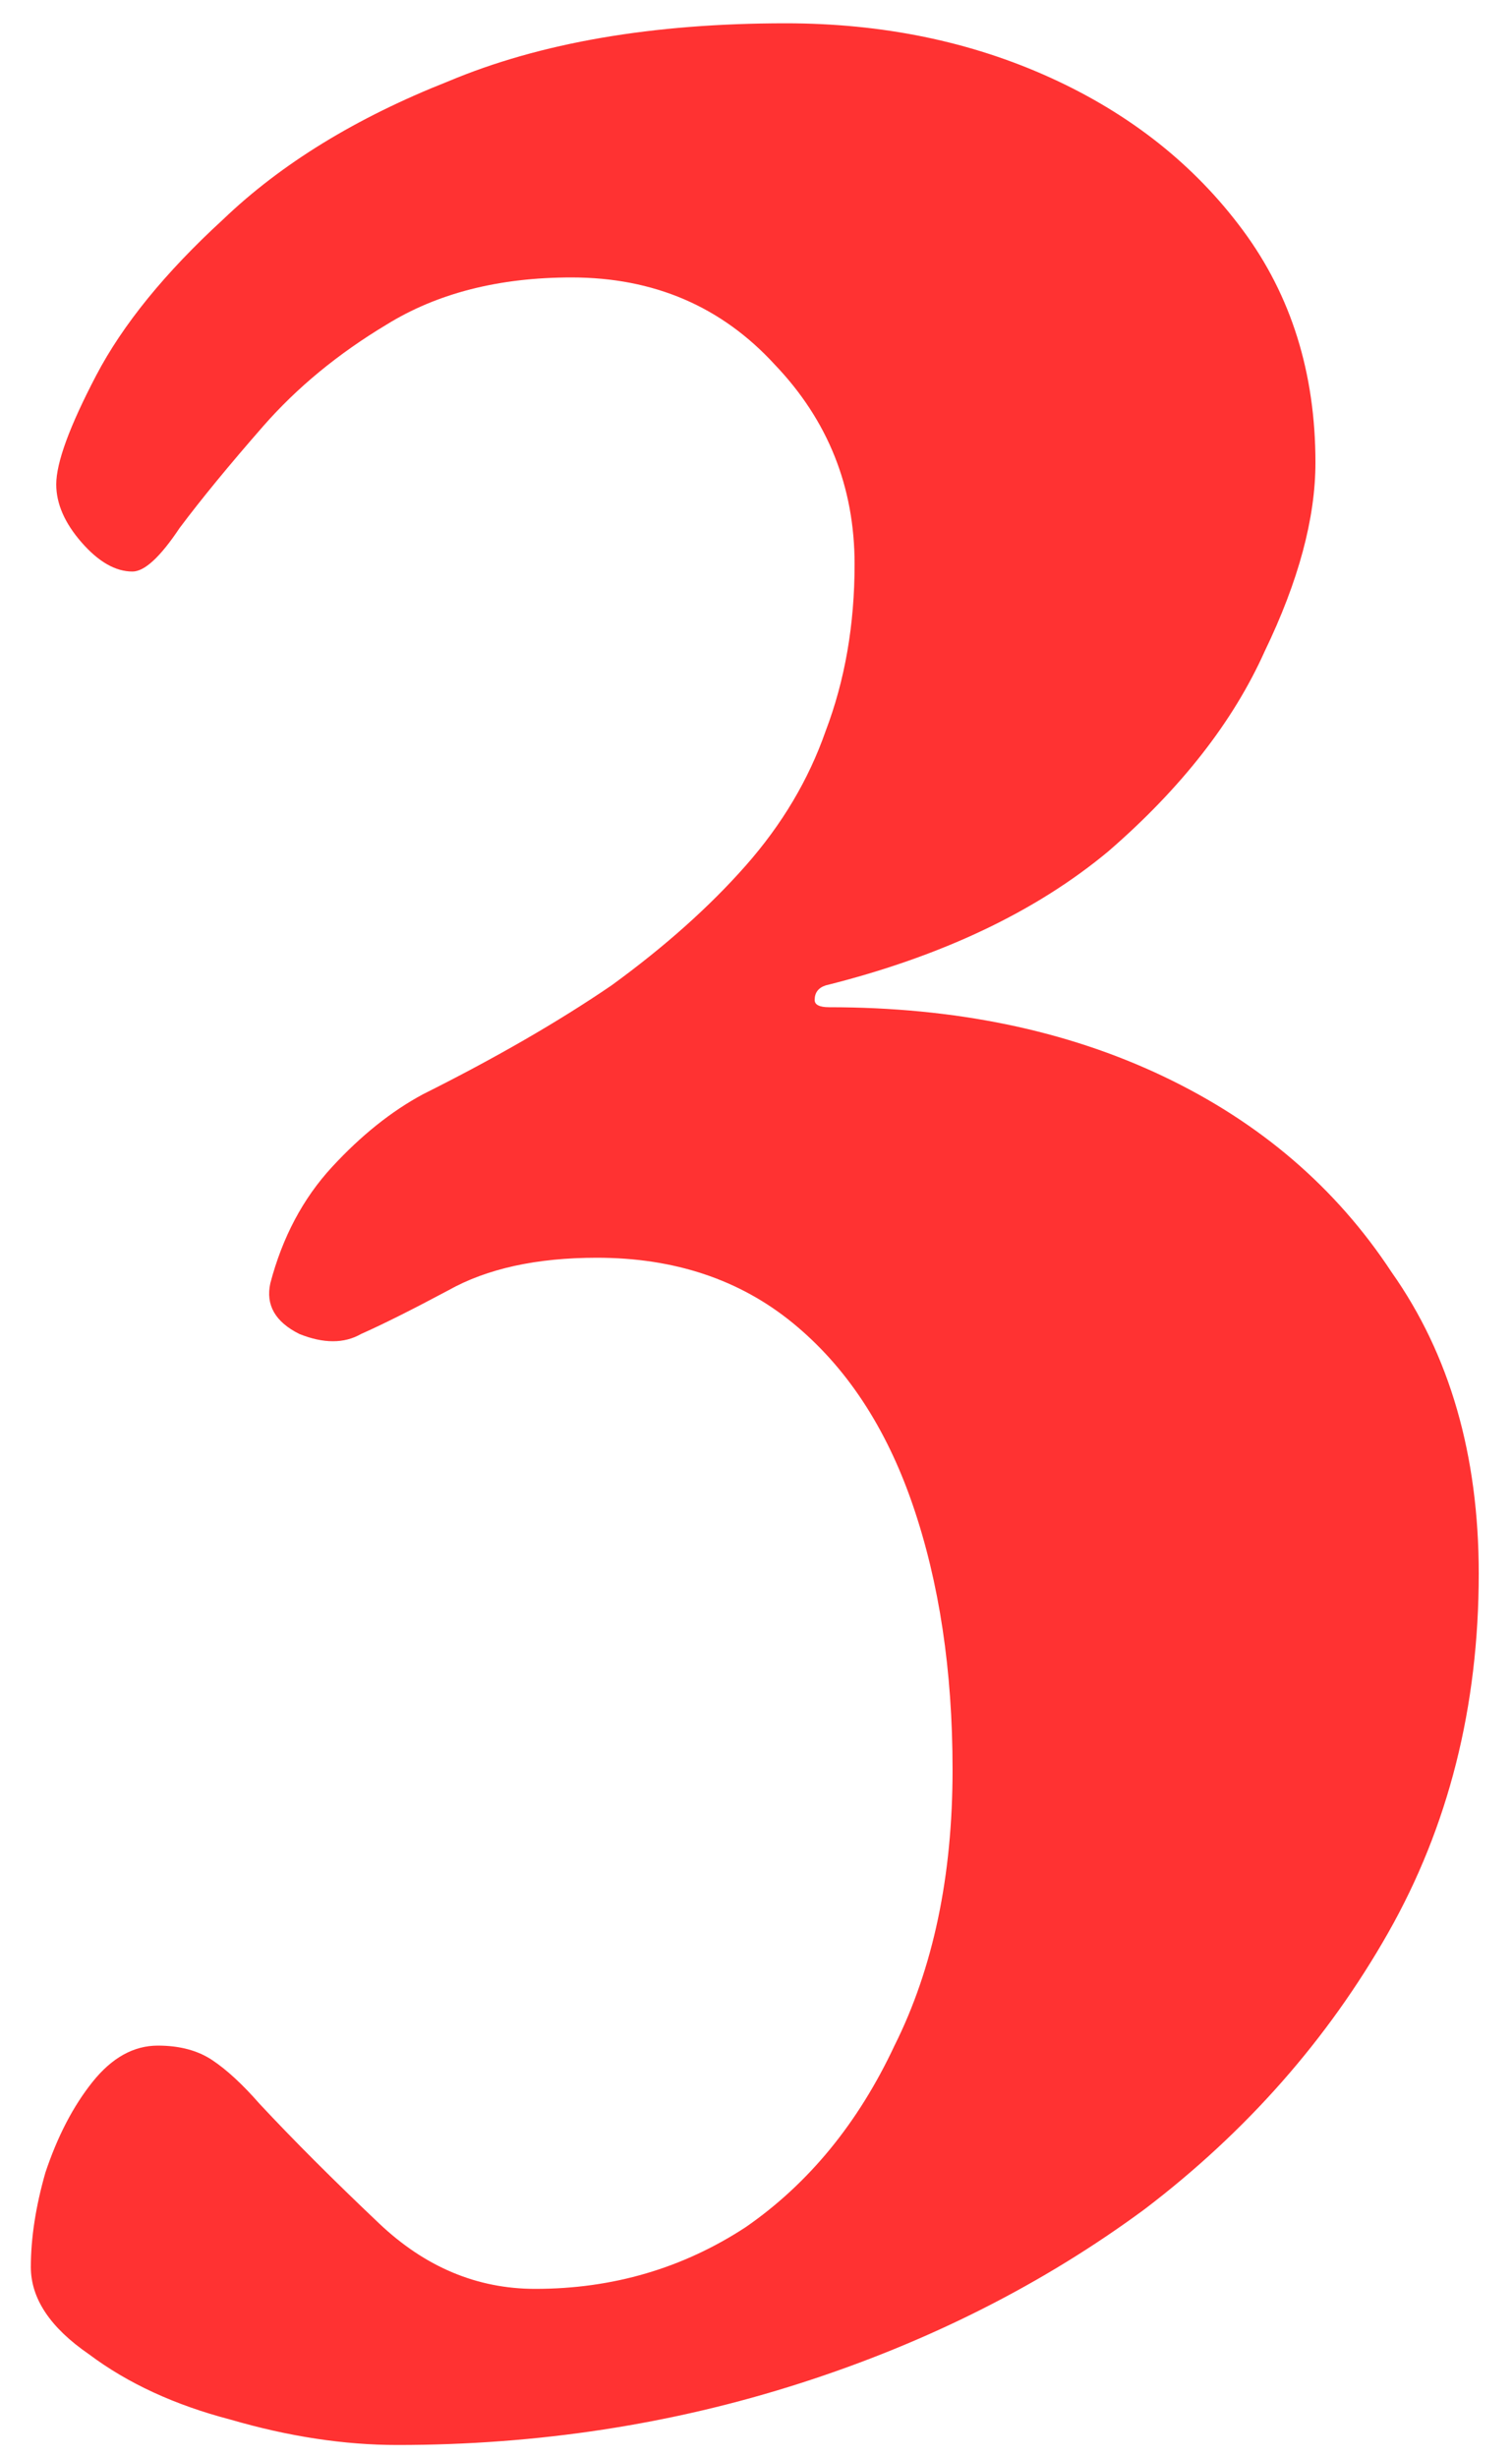 <svg xmlns="http://www.w3.org/2000/svg" width="40" height="65" viewBox="0 0 40 65" fill="none"><path d="M10.512 64.648C9.104 64.648 7.632 64.424 6.096 63.976C4.624 63.592 3.376 63.016 2.352 62.248C1.328 61.544 0.816 60.776 0.816 59.944C0.816 59.176 0.944 58.344 1.2 57.448C1.52 56.488 1.936 55.688 2.448 55.048C2.96 54.408 3.536 54.088 4.176 54.088C4.752 54.088 5.232 54.216 5.616 54.472C6 54.728 6.416 55.112 6.864 55.624C7.76 56.584 8.816 57.64 10.032 58.792C11.248 59.944 12.624 60.52 14.16 60.52C16.208 60.52 18.064 59.976 19.728 58.888C21.392 57.736 22.704 56.136 23.664 54.088C24.688 52.04 25.2 49.608 25.2 46.792C25.2 44.168 24.848 41.832 24.144 39.784C23.44 37.736 22.384 36.136 20.976 34.984C19.568 33.832 17.84 33.256 15.792 33.256C14.192 33.256 12.88 33.544 11.856 34.12C10.896 34.632 10.128 35.016 9.552 35.272C9.104 35.528 8.56 35.528 7.92 35.272C7.28 34.952 7.024 34.504 7.152 33.928C7.472 32.712 8.016 31.688 8.784 30.856C9.552 30.024 10.352 29.384 11.184 28.936C13.104 27.976 14.768 27.016 16.176 26.056C17.584 25.032 18.768 23.976 19.728 22.888C20.688 21.8 21.392 20.616 21.84 19.336C22.352 17.992 22.608 16.52 22.608 14.92C22.608 12.872 21.904 11.112 20.496 9.64C19.088 8.104 17.296 7.336 15.12 7.336C13.2 7.336 11.568 7.752 10.224 8.584C8.944 9.352 7.856 10.248 6.96 11.272C6.064 12.296 5.328 13.192 4.752 13.96C4.24 14.728 3.824 15.112 3.504 15.112C3.056 15.112 2.608 14.856 2.16 14.344C1.712 13.832 1.488 13.32 1.488 12.808C1.488 12.232 1.84 11.272 2.544 9.928C3.248 8.584 4.368 7.208 5.904 5.8C7.44 4.328 9.424 3.112 11.856 2.152C14.288 1.128 17.264 0.616 20.784 0.616C23.344 0.616 25.68 1.096 27.792 2.056C29.904 3.016 31.6 4.36 32.88 6.088C34.16 7.816 34.8 9.864 34.8 12.232C34.8 13.704 34.352 15.368 33.456 17.224C32.624 19.08 31.248 20.84 29.328 22.504C27.408 24.104 24.912 25.288 21.84 26.056C21.648 26.12 21.552 26.248 21.552 26.44C21.552 26.568 21.68 26.632 21.936 26.632C25.264 26.632 28.208 27.24 30.768 28.456C33.328 29.672 35.344 31.4 36.816 33.64C38.352 35.816 39.12 38.472 39.12 41.608C39.12 45.128 38.32 48.296 36.72 51.112C35.12 53.928 32.976 56.36 30.288 58.408C27.6 60.392 24.56 61.928 21.168 63.016C17.776 64.104 14.224 64.648 10.512 64.648Z" fill="#FF3232"></path></svg>
